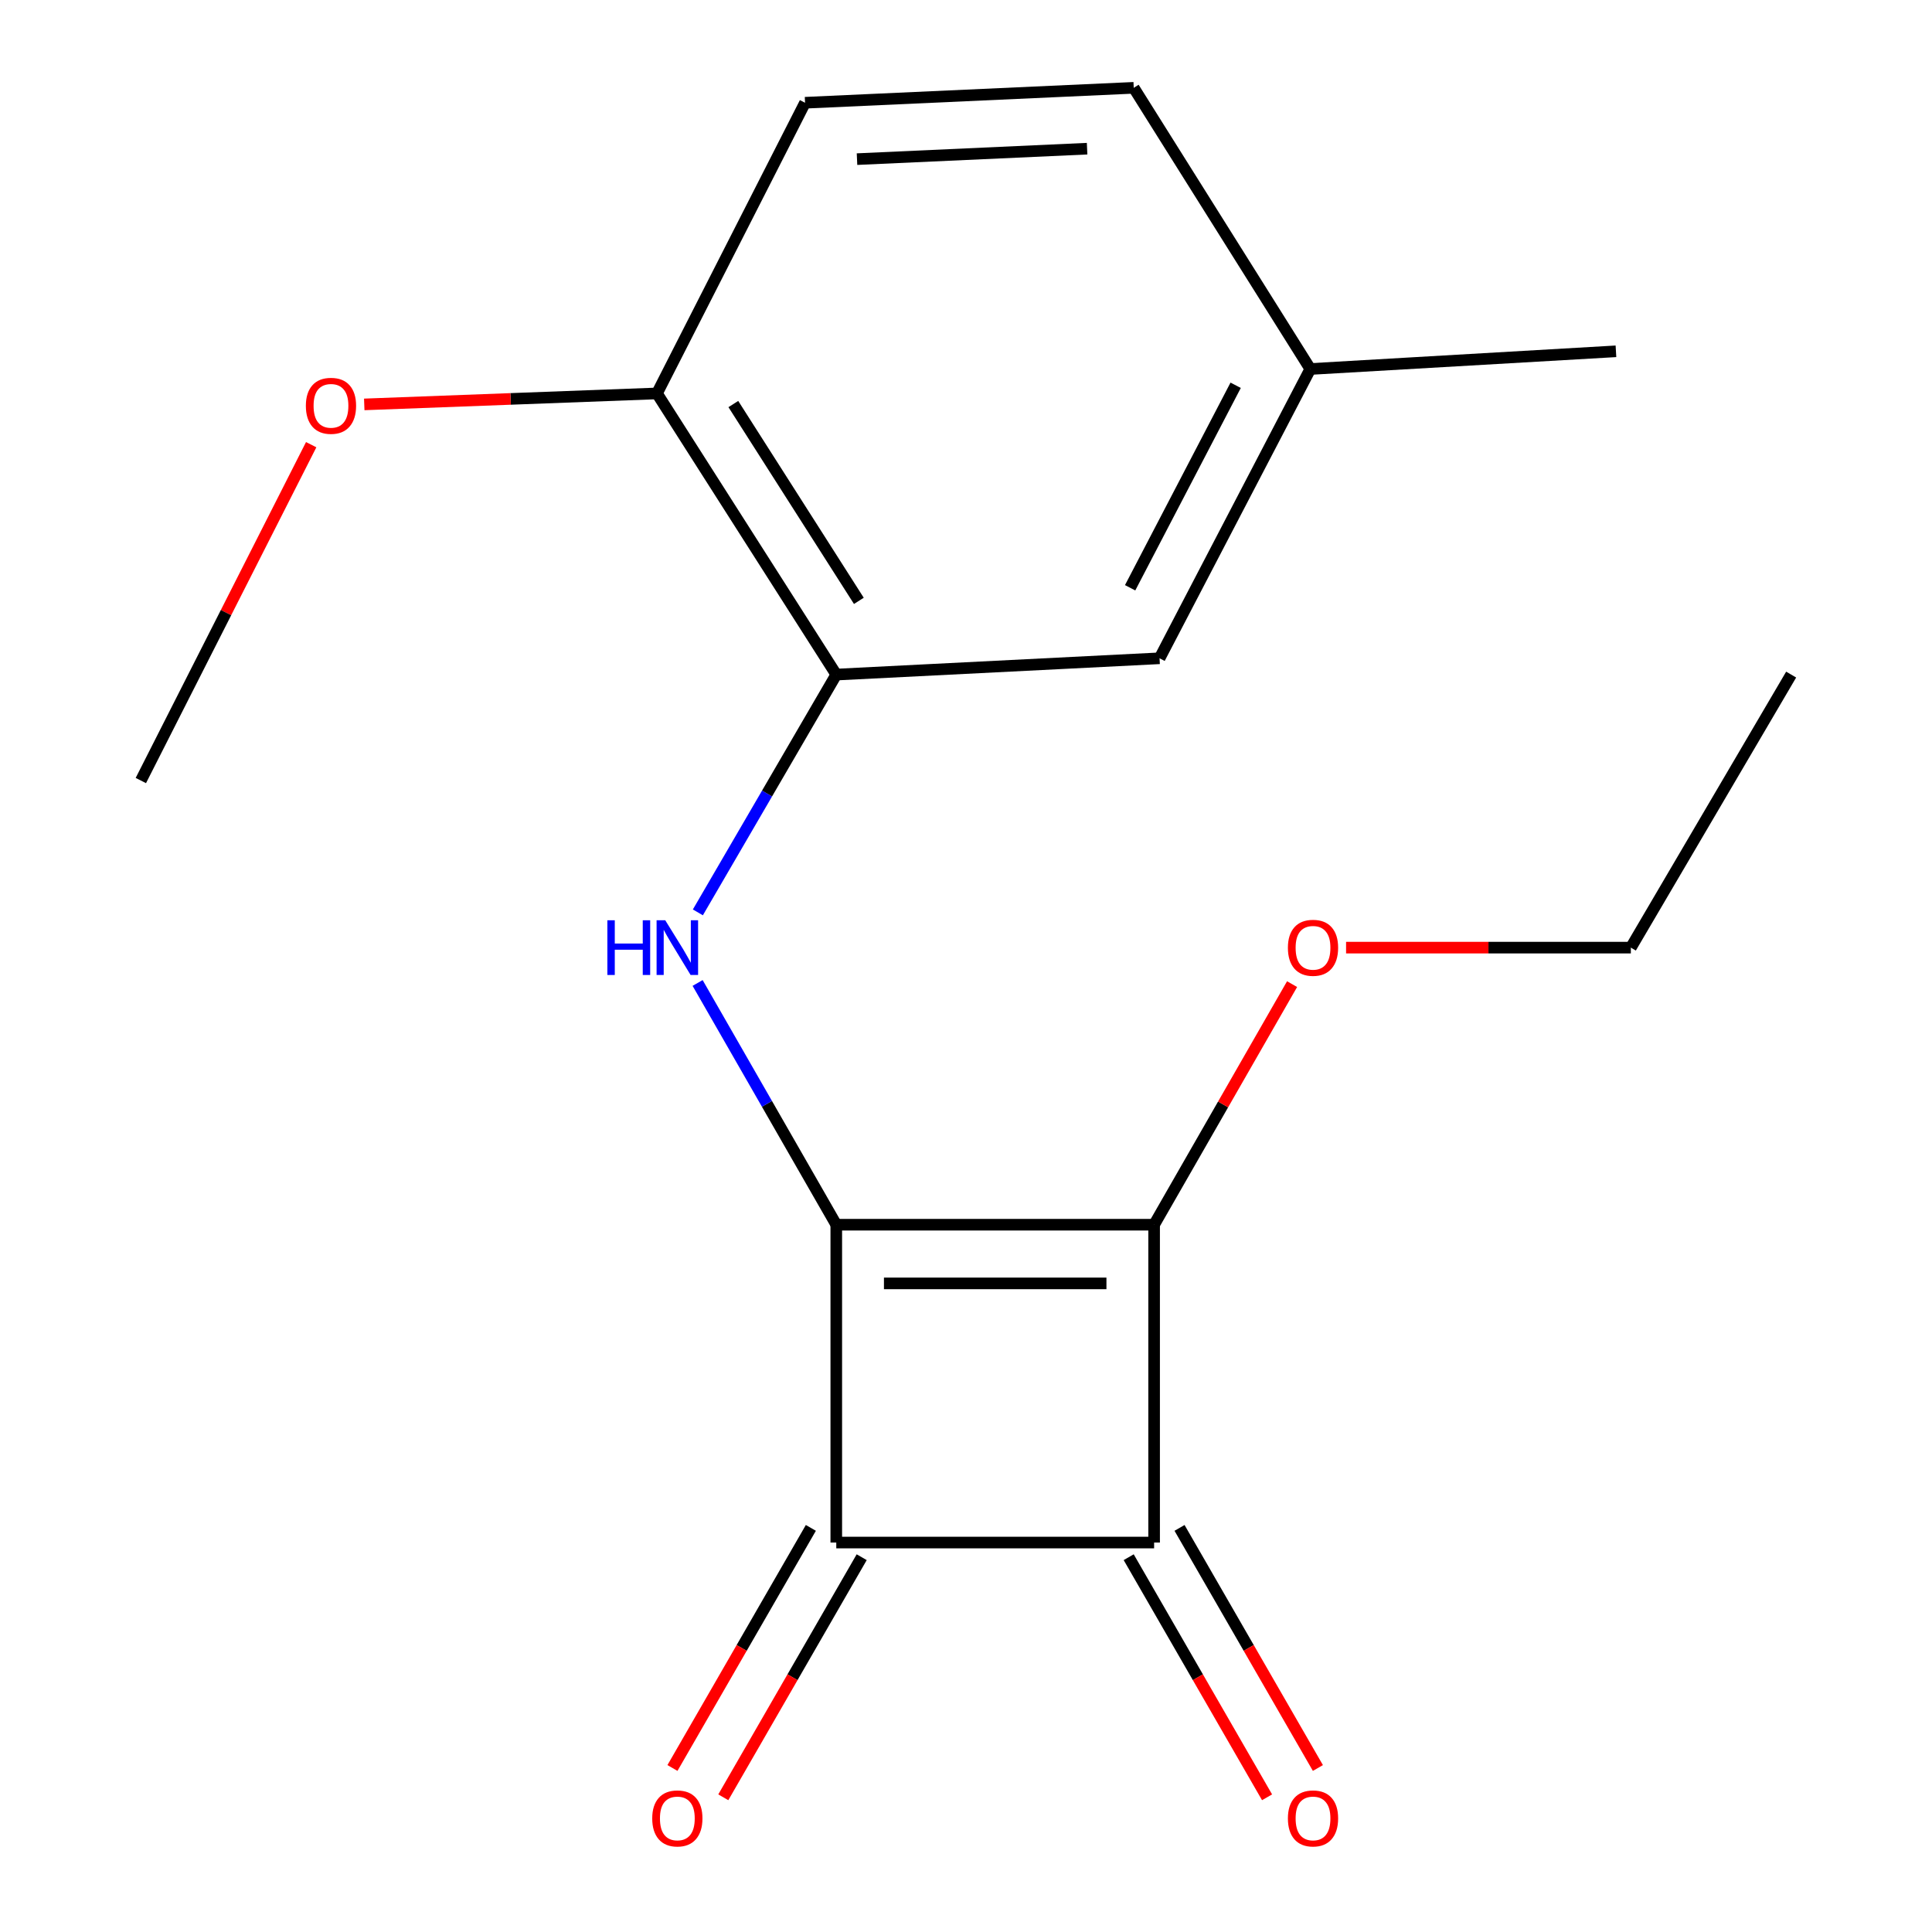 <?xml version='1.0' encoding='iso-8859-1'?>
<svg version='1.1' baseProfile='full'
              xmlns='http://www.w3.org/2000/svg'
                      xmlns:rdkit='http://www.rdkit.org/xml'
                      xmlns:xlink='http://www.w3.org/1999/xlink'
                  xml:space='preserve'
width='1000px' height='1000px' viewBox='0 0 1000 1000'>
<!-- END OF HEADER -->
<rect style='opacity:1.0;fill:#FFFFFF;stroke:none' width='1000' height='1000' x='0' y='0'> </rect>
<path class='bond-0' d='M 432.856,633.909 L 597.367,633.909' style='fill:none;fill-rule:evenodd;stroke:#000000;stroke-width:6px;stroke-linecap:butt;stroke-linejoin:miter;stroke-opacity:1' />
<path class='bond-0' d='M 457.532,664.284 L 572.69,664.284' style='fill:none;fill-rule:evenodd;stroke:#000000;stroke-width:6px;stroke-linecap:butt;stroke-linejoin:miter;stroke-opacity:1' />
<path class='bond-1' d='M 432.856,633.909 L 432.856,798.421' style='fill:none;fill-rule:evenodd;stroke:#000000;stroke-width:6px;stroke-linecap:butt;stroke-linejoin:miter;stroke-opacity:1' />
<path class='bond-3' d='M 432.856,633.909 L 396.97,571.347' style='fill:none;fill-rule:evenodd;stroke:#000000;stroke-width:6px;stroke-linecap:butt;stroke-linejoin:miter;stroke-opacity:1' />
<path class='bond-3' d='M 396.97,571.347 L 361.084,508.785' style='fill:none;fill-rule:evenodd;stroke:#0000FF;stroke-width:6px;stroke-linecap:butt;stroke-linejoin:miter;stroke-opacity:1' />
<path class='bond-9' d='M 597.367,633.909 L 633.073,571.647' style='fill:none;fill-rule:evenodd;stroke:#000000;stroke-width:6px;stroke-linecap:butt;stroke-linejoin:miter;stroke-opacity:1' />
<path class='bond-9' d='M 633.073,571.647 L 668.78,509.384' style='fill:none;fill-rule:evenodd;stroke:#FF0000;stroke-width:6px;stroke-linecap:butt;stroke-linejoin:miter;stroke-opacity:1' />
<path class='bond-18' d='M 597.367,633.909 L 597.367,798.421' style='fill:none;fill-rule:evenodd;stroke:#000000;stroke-width:6px;stroke-linecap:butt;stroke-linejoin:miter;stroke-opacity:1' />
<path class='bond-2' d='M 432.856,798.421 L 597.367,798.421' style='fill:none;fill-rule:evenodd;stroke:#000000;stroke-width:6px;stroke-linecap:butt;stroke-linejoin:miter;stroke-opacity:1' />
<path class='bond-5' d='M 419.698,790.836 L 383.88,852.972' style='fill:none;fill-rule:evenodd;stroke:#000000;stroke-width:6px;stroke-linecap:butt;stroke-linejoin:miter;stroke-opacity:1' />
<path class='bond-5' d='M 383.88,852.972 L 348.062,915.107' style='fill:none;fill-rule:evenodd;stroke:#FF0000;stroke-width:6px;stroke-linecap:butt;stroke-linejoin:miter;stroke-opacity:1' />
<path class='bond-5' d='M 446.013,806.005 L 410.195,868.141' style='fill:none;fill-rule:evenodd;stroke:#000000;stroke-width:6px;stroke-linecap:butt;stroke-linejoin:miter;stroke-opacity:1' />
<path class='bond-5' d='M 410.195,868.141 L 374.378,930.277' style='fill:none;fill-rule:evenodd;stroke:#FF0000;stroke-width:6px;stroke-linecap:butt;stroke-linejoin:miter;stroke-opacity:1' />
<path class='bond-6' d='M 584.209,806.004 L 620.019,868.14' style='fill:none;fill-rule:evenodd;stroke:#000000;stroke-width:6px;stroke-linecap:butt;stroke-linejoin:miter;stroke-opacity:1' />
<path class='bond-6' d='M 620.019,868.14 L 655.83,930.276' style='fill:none;fill-rule:evenodd;stroke:#FF0000;stroke-width:6px;stroke-linecap:butt;stroke-linejoin:miter;stroke-opacity:1' />
<path class='bond-6' d='M 610.525,790.837 L 646.336,852.973' style='fill:none;fill-rule:evenodd;stroke:#000000;stroke-width:6px;stroke-linecap:butt;stroke-linejoin:miter;stroke-opacity:1' />
<path class='bond-6' d='M 646.336,852.973 L 682.146,915.109' style='fill:none;fill-rule:evenodd;stroke:#FF0000;stroke-width:6px;stroke-linecap:butt;stroke-linejoin:miter;stroke-opacity:1' />
<path class='bond-4' d='M 361.213,472.243 L 397.034,410.704' style='fill:none;fill-rule:evenodd;stroke:#0000FF;stroke-width:6px;stroke-linecap:butt;stroke-linejoin:miter;stroke-opacity:1' />
<path class='bond-4' d='M 397.034,410.704 L 432.856,349.165' style='fill:none;fill-rule:evenodd;stroke:#000000;stroke-width:6px;stroke-linecap:butt;stroke-linejoin:miter;stroke-opacity:1' />
<path class='bond-7' d='M 432.856,349.165 L 340.045,203.638' style='fill:none;fill-rule:evenodd;stroke:#000000;stroke-width:6px;stroke-linecap:butt;stroke-linejoin:miter;stroke-opacity:1' />
<path class='bond-7' d='M 444.544,311.004 L 379.576,209.134' style='fill:none;fill-rule:evenodd;stroke:#000000;stroke-width:6px;stroke-linecap:butt;stroke-linejoin:miter;stroke-opacity:1' />
<path class='bond-8' d='M 432.856,349.165 L 600.185,340.728' style='fill:none;fill-rule:evenodd;stroke:#000000;stroke-width:6px;stroke-linecap:butt;stroke-linejoin:miter;stroke-opacity:1' />
<path class='bond-10' d='M 340.045,203.638 L 416.69,53.183' style='fill:none;fill-rule:evenodd;stroke:#000000;stroke-width:6px;stroke-linecap:butt;stroke-linejoin:miter;stroke-opacity:1' />
<path class='bond-13' d='M 340.045,203.638 L 264.29,206.479' style='fill:none;fill-rule:evenodd;stroke:#000000;stroke-width:6px;stroke-linecap:butt;stroke-linejoin:miter;stroke-opacity:1' />
<path class='bond-13' d='M 264.29,206.479 L 188.536,209.32' style='fill:none;fill-rule:evenodd;stroke:#FF0000;stroke-width:6px;stroke-linecap:butt;stroke-linejoin:miter;stroke-opacity:1' />
<path class='bond-11' d='M 600.185,340.728 L 678.214,190.999' style='fill:none;fill-rule:evenodd;stroke:#000000;stroke-width:6px;stroke-linecap:butt;stroke-linejoin:miter;stroke-opacity:1' />
<path class='bond-11' d='M 584.953,304.231 L 639.573,199.421' style='fill:none;fill-rule:evenodd;stroke:#000000;stroke-width:6px;stroke-linecap:butt;stroke-linejoin:miter;stroke-opacity:1' />
<path class='bond-14' d='M 696.727,490.491 L 770.427,490.491' style='fill:none;fill-rule:evenodd;stroke:#FF0000;stroke-width:6px;stroke-linecap:butt;stroke-linejoin:miter;stroke-opacity:1' />
<path class='bond-14' d='M 770.427,490.491 L 844.126,490.491' style='fill:none;fill-rule:evenodd;stroke:#000000;stroke-width:6px;stroke-linecap:butt;stroke-linejoin:miter;stroke-opacity:1' />
<path class='bond-19' d='M 416.69,53.183 L 586.82,45.455' style='fill:none;fill-rule:evenodd;stroke:#000000;stroke-width:6px;stroke-linecap:butt;stroke-linejoin:miter;stroke-opacity:1' />
<path class='bond-19' d='M 443.588,82.367 L 562.679,76.957' style='fill:none;fill-rule:evenodd;stroke:#000000;stroke-width:6px;stroke-linecap:butt;stroke-linejoin:miter;stroke-opacity:1' />
<path class='bond-12' d='M 678.214,190.999 L 586.82,45.455' style='fill:none;fill-rule:evenodd;stroke:#000000;stroke-width:6px;stroke-linecap:butt;stroke-linejoin:miter;stroke-opacity:1' />
<path class='bond-15' d='M 678.214,190.999 L 836.414,181.836' style='fill:none;fill-rule:evenodd;stroke:#000000;stroke-width:6px;stroke-linecap:butt;stroke-linejoin:miter;stroke-opacity:1' />
<path class='bond-16' d='M 161.07,230.165 L 116.986,317.087' style='fill:none;fill-rule:evenodd;stroke:#FF0000;stroke-width:6px;stroke-linecap:butt;stroke-linejoin:miter;stroke-opacity:1' />
<path class='bond-16' d='M 116.986,317.087 L 72.901,404.008' style='fill:none;fill-rule:evenodd;stroke:#000000;stroke-width:6px;stroke-linecap:butt;stroke-linejoin:miter;stroke-opacity:1' />
<path class='bond-17' d='M 844.126,490.491 L 927.099,349.165' style='fill:none;fill-rule:evenodd;stroke:#000000;stroke-width:6px;stroke-linecap:butt;stroke-linejoin:miter;stroke-opacity:1' />
<path  class='atom-4' d='M 314.371 476.331
L 318.211 476.331
L 318.211 488.371
L 332.691 488.371
L 332.691 476.331
L 336.531 476.331
L 336.531 504.651
L 332.691 504.651
L 332.691 491.571
L 318.211 491.571
L 318.211 504.651
L 314.371 504.651
L 314.371 476.331
' fill='#0000FF'/>
<path  class='atom-4' d='M 344.331 476.331
L 353.611 491.331
Q 354.531 492.811, 356.011 495.491
Q 357.491 498.171, 357.571 498.331
L 357.571 476.331
L 361.331 476.331
L 361.331 504.651
L 357.451 504.651
L 347.491 488.251
Q 346.331 486.331, 345.091 484.131
Q 343.891 481.931, 343.531 481.251
L 343.531 504.651
L 339.851 504.651
L 339.851 476.331
L 344.331 476.331
' fill='#0000FF'/>
<path  class='atom-6' d='M 337.591 941.21
Q 337.591 934.41, 340.951 930.61
Q 344.311 926.81, 350.591 926.81
Q 356.871 926.81, 360.231 930.61
Q 363.591 934.41, 363.591 941.21
Q 363.591 948.09, 360.191 952.01
Q 356.791 955.89, 350.591 955.89
Q 344.351 955.89, 340.951 952.01
Q 337.591 948.13, 337.591 941.21
M 350.591 952.69
Q 354.911 952.69, 357.231 949.81
Q 359.591 946.89, 359.591 941.21
Q 359.591 935.65, 357.231 932.85
Q 354.911 930.01, 350.591 930.01
Q 346.271 930.01, 343.911 932.81
Q 341.591 935.61, 341.591 941.21
Q 341.591 946.93, 343.911 949.81
Q 346.271 952.69, 350.591 952.69
' fill='#FF0000'/>
<path  class='atom-7' d='M 666.614 941.21
Q 666.614 934.41, 669.974 930.61
Q 673.334 926.81, 679.614 926.81
Q 685.894 926.81, 689.254 930.61
Q 692.614 934.41, 692.614 941.21
Q 692.614 948.09, 689.214 952.01
Q 685.814 955.89, 679.614 955.89
Q 673.374 955.89, 669.974 952.01
Q 666.614 948.13, 666.614 941.21
M 679.614 952.69
Q 683.934 952.69, 686.254 949.81
Q 688.614 946.89, 688.614 941.21
Q 688.614 935.65, 686.254 932.85
Q 683.934 930.01, 679.614 930.01
Q 675.294 930.01, 672.934 932.81
Q 670.614 935.61, 670.614 941.21
Q 670.614 946.93, 672.934 949.81
Q 675.294 952.69, 679.614 952.69
' fill='#FF0000'/>
<path  class='atom-10' d='M 666.614 490.571
Q 666.614 483.771, 669.974 479.971
Q 673.334 476.171, 679.614 476.171
Q 685.894 476.171, 689.254 479.971
Q 692.614 483.771, 692.614 490.571
Q 692.614 497.451, 689.214 501.371
Q 685.814 505.251, 679.614 505.251
Q 673.374 505.251, 669.974 501.371
Q 666.614 497.491, 666.614 490.571
M 679.614 502.051
Q 683.934 502.051, 686.254 499.171
Q 688.614 496.251, 688.614 490.571
Q 688.614 485.011, 686.254 482.211
Q 683.934 479.371, 679.614 479.371
Q 675.294 479.371, 672.934 482.171
Q 670.614 484.971, 670.614 490.571
Q 670.614 496.291, 672.934 499.171
Q 675.294 502.051, 679.614 502.051
' fill='#FF0000'/>
<path  class='atom-14' d='M 158.314 210.046
Q 158.314 203.246, 161.674 199.446
Q 165.034 195.646, 171.314 195.646
Q 177.594 195.646, 180.954 199.446
Q 184.314 203.246, 184.314 210.046
Q 184.314 216.926, 180.914 220.846
Q 177.514 224.726, 171.314 224.726
Q 165.074 224.726, 161.674 220.846
Q 158.314 216.966, 158.314 210.046
M 171.314 221.526
Q 175.634 221.526, 177.954 218.646
Q 180.314 215.726, 180.314 210.046
Q 180.314 204.486, 177.954 201.686
Q 175.634 198.846, 171.314 198.846
Q 166.994 198.846, 164.634 201.646
Q 162.314 204.446, 162.314 210.046
Q 162.314 215.766, 164.634 218.646
Q 166.994 221.526, 171.314 221.526
' fill='#FF0000'/>
</svg>
